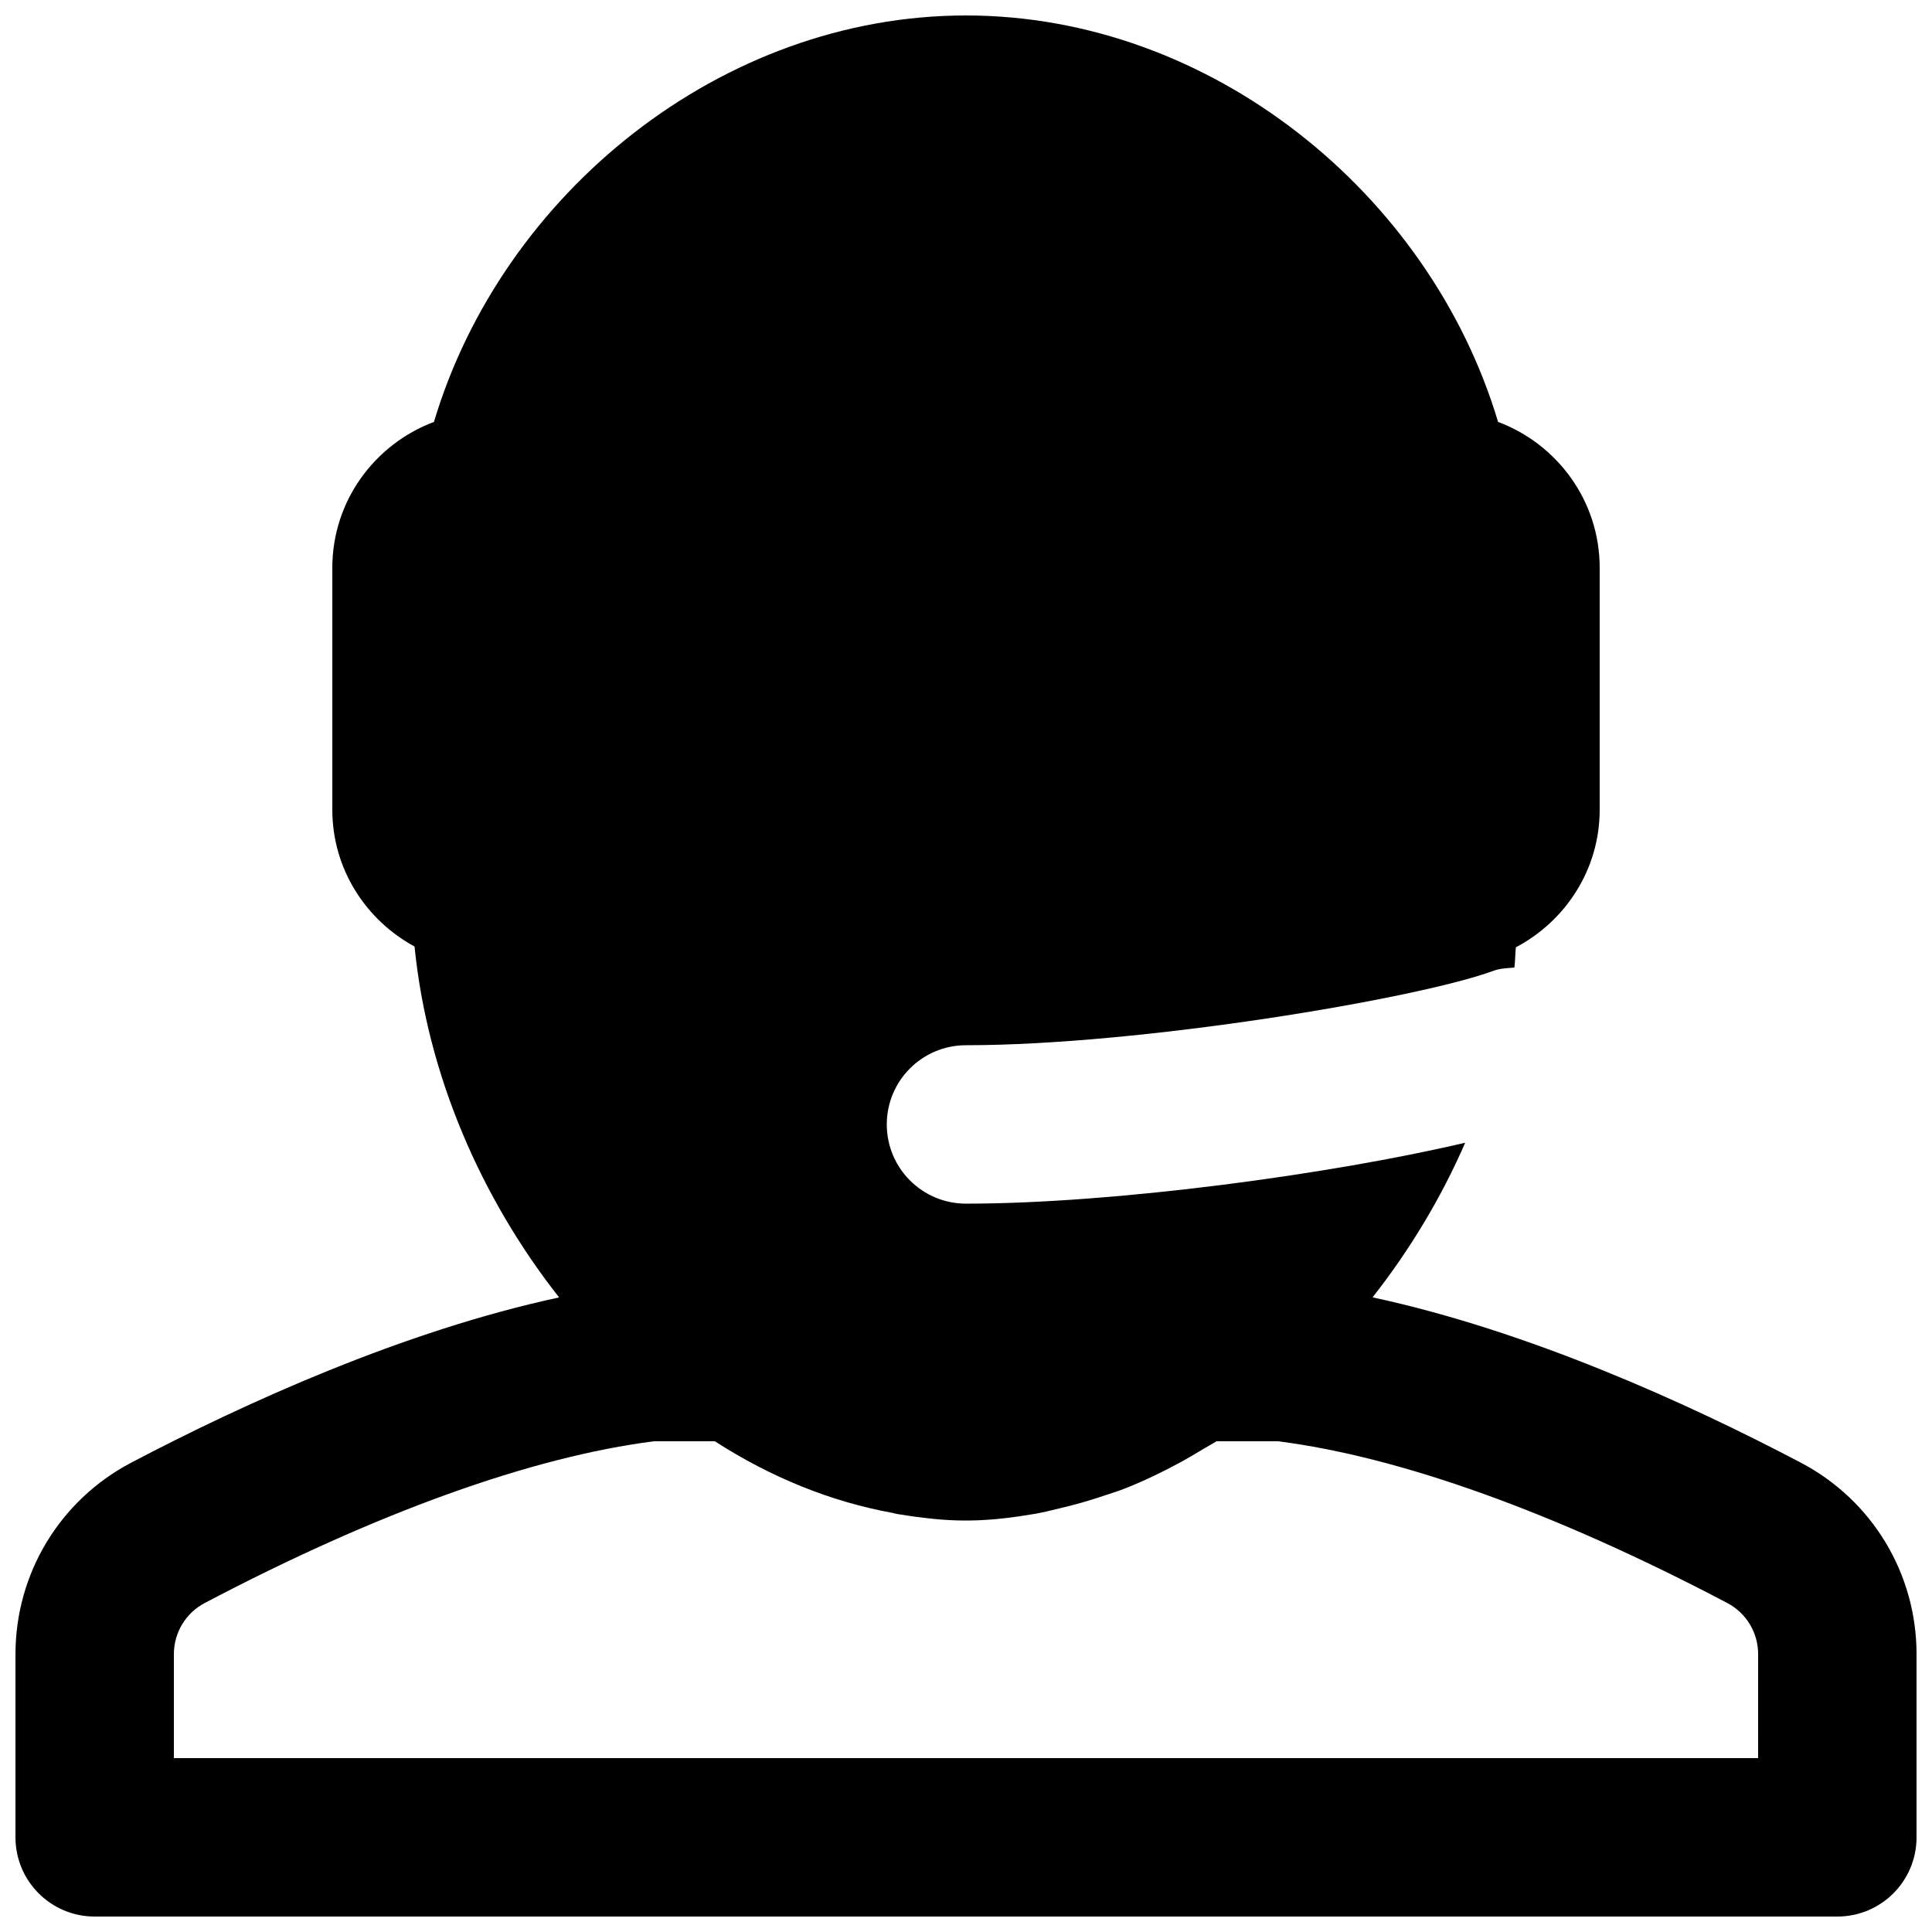<?xml version="1.0" encoding="UTF-8"?>
<!-- Uploaded to: SVG Repo, www.svgrepo.com, Generator: SVG Repo Mixer Tools -->
<svg width="800px" height="800px" version="1.1" viewBox="144 144 512 512" xmlns="http://www.w3.org/2000/svg">
 <defs>
  <clipPath id="a">
   <path d="m148.09 148.09h503.81v503.81h-503.81z"/>
  </clipPath>
 </defs>
 <g clip-path="url(#a)">
  <path d="m609.92 609.92h-419.84v-27.539c0-5.711 3.129-10.918 8.207-13.582 45.492-23.934 86.613-38.73 119.05-42.848h16.102c14.777 9.531 30.773 16.039 47.273 19.02 0.336 0.086 0.672 0.191 1.027 0.254 0.254 0.039 0.441 0.062 0.695 0.105 1.973 0.312 3.945 0.629 5.938 0.84 9.785 1.258 17.805 1.07 29.914-0.988 2.207-0.379 4.391-0.945 6.57-1.469 3.887-0.902 7.746-1.996 11.59-3.297 1.973-0.672 3.945-1.258 5.898-2.035 4.934-1.973 9.805-4.305 14.609-6.93 1.973-1.07 3.906-2.223 5.836-3.398 1.195-0.734 2.414-1.344 3.59-2.102h16.289c32.434 4.117 73.559 18.914 119.05 42.848 5.082 2.664 8.207 7.871 8.207 13.582zm11.359-78.277c-30.062-15.809-72.277-34.973-113.53-43.832 9.742-12.426 18.117-26.199 24.539-40.977-35.621 8.375-92.953 16.145-132.29 16.145-11.609 0-20.992-9.406-20.992-20.992 0-11.59 9.383-20.992 20.992-20.992 46.41 0 119.84-12.367 139.68-19.691 1.867-0.695 3.758-0.734 5.648-0.883 0.23-1.762 0.207-3.59 0.398-5.375 13.141-6.945 22.207-20.594 22.207-36.461v-64.109c0-17.738-11.23-32.77-26.93-38.668-18.117-60.605-76.203-107.71-141-107.71-64.805 0-122.89 47.105-141 107.71-15.684 5.898-26.934 20.93-26.934 38.668v64.109c0 15.703 8.879 29.242 21.789 36.254 3.422 34.172 17.676 66.754 38.312 92.992-41.23 8.859-83.402 28.027-113.44 43.812-18.895 9.949-30.629 29.387-30.629 50.738v48.531c0 11.59 9.383 20.992 20.992 20.992h461.82c11.609 0 20.992-9.402 20.992-20.992v-48.531c0-21.352-11.734-40.789-30.625-50.738z" fill-rule="evenodd"/>
 </g>
</svg>